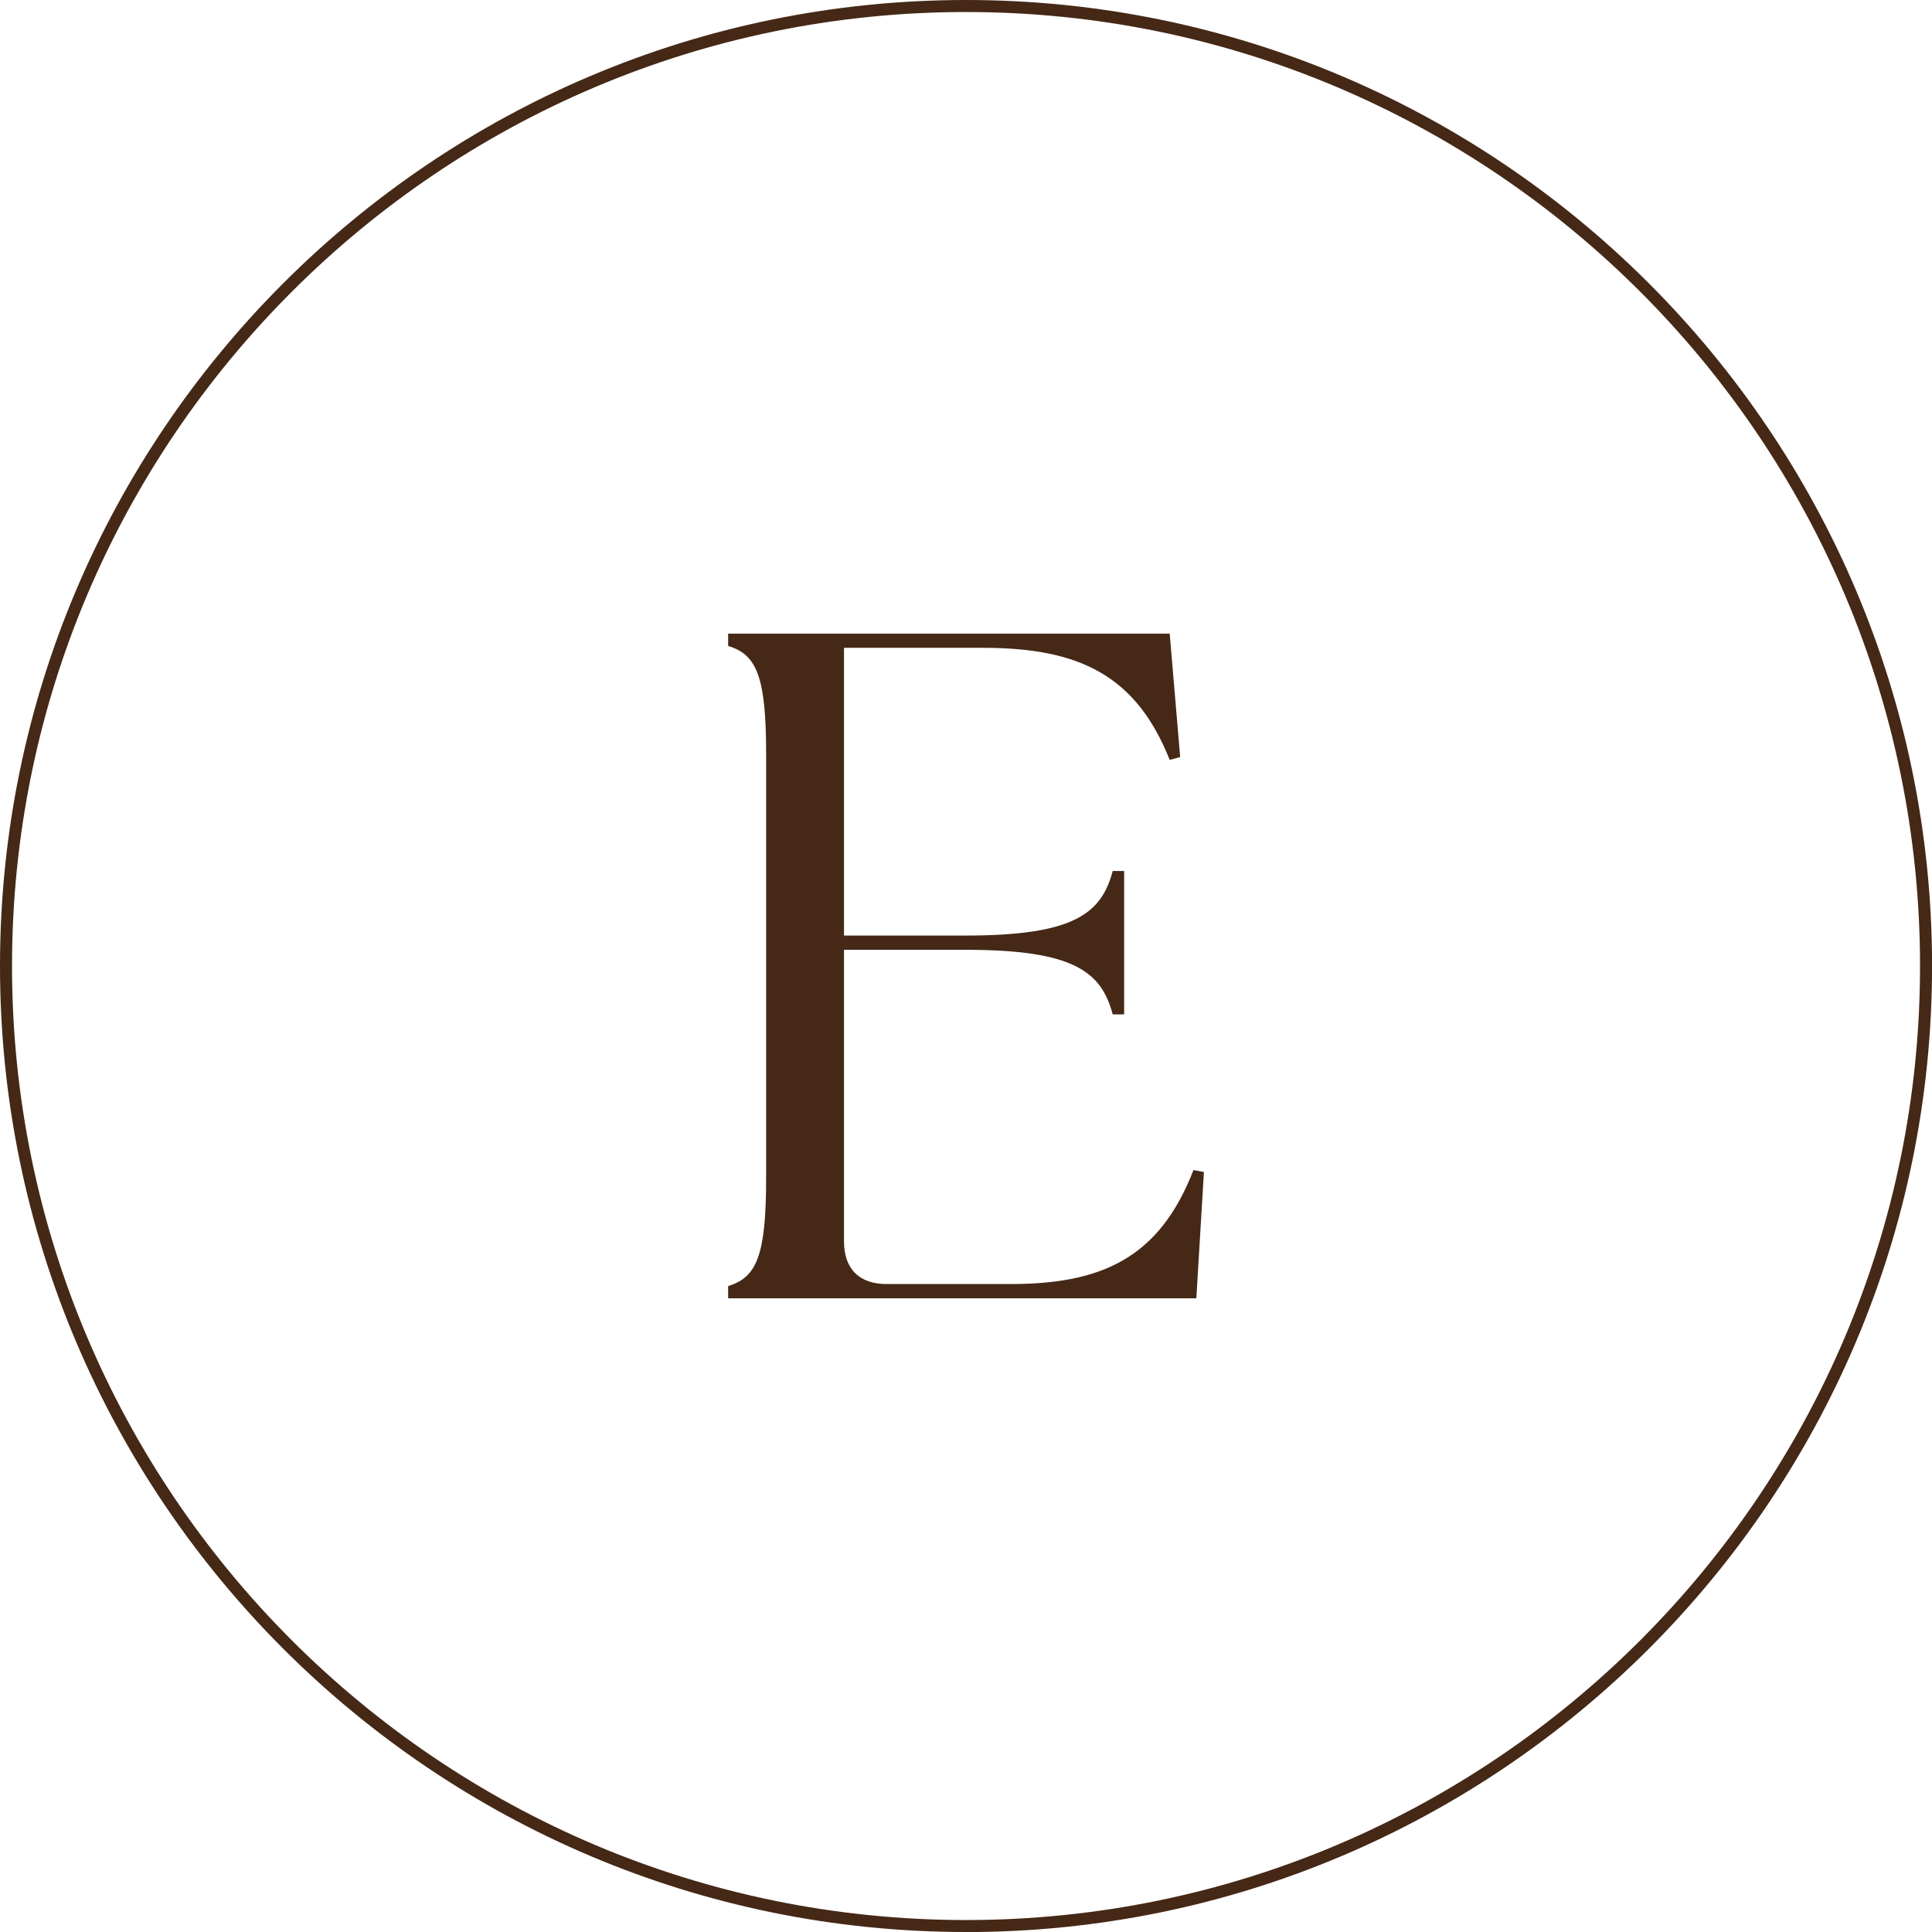 <svg viewBox="0 0 321.37 321.37" xmlns="http://www.w3.org/2000/svg" data-name="Слой 1" id="_Слой_1">
  <path fill="#452816" d="M121.12,215.97v-2.05c4.74-1.42,6.32-5.05,6.32-18.01v-70.45c0-12.95-1.58-16.59-6.32-18.01v-2.05h73.45l1.74,20.53-1.74.47c-5.53-13.9-14.85-18.64-30.96-18.64h-23.22v47.86h20.22c18.01,0,22.59-3.63,24.48-10.74h1.9v23.85h-1.9c-1.9-7.11-6.48-10.74-24.48-10.74h-20.22v48.49c0,4.58,2.53,7.11,7.11,7.11h20.53c15.16,0,24.8-4.26,30.49-18.96l1.74.32-1.26,21.01h-77.87Z"></path>
  <path fill="#452816" d="M160.69,321.37C72.08,321.37,0,249.29,0,160.69S72.08,0,160.69,0s160.69,72.08,160.69,160.69-72.08,160.69-160.69,160.69ZM160.69,2C73.19,2,2,73.19,2,160.69s71.19,158.69,158.69,158.69,158.69-71.19,158.69-158.69S248.19,2,160.69,2Z"></path>
</svg>